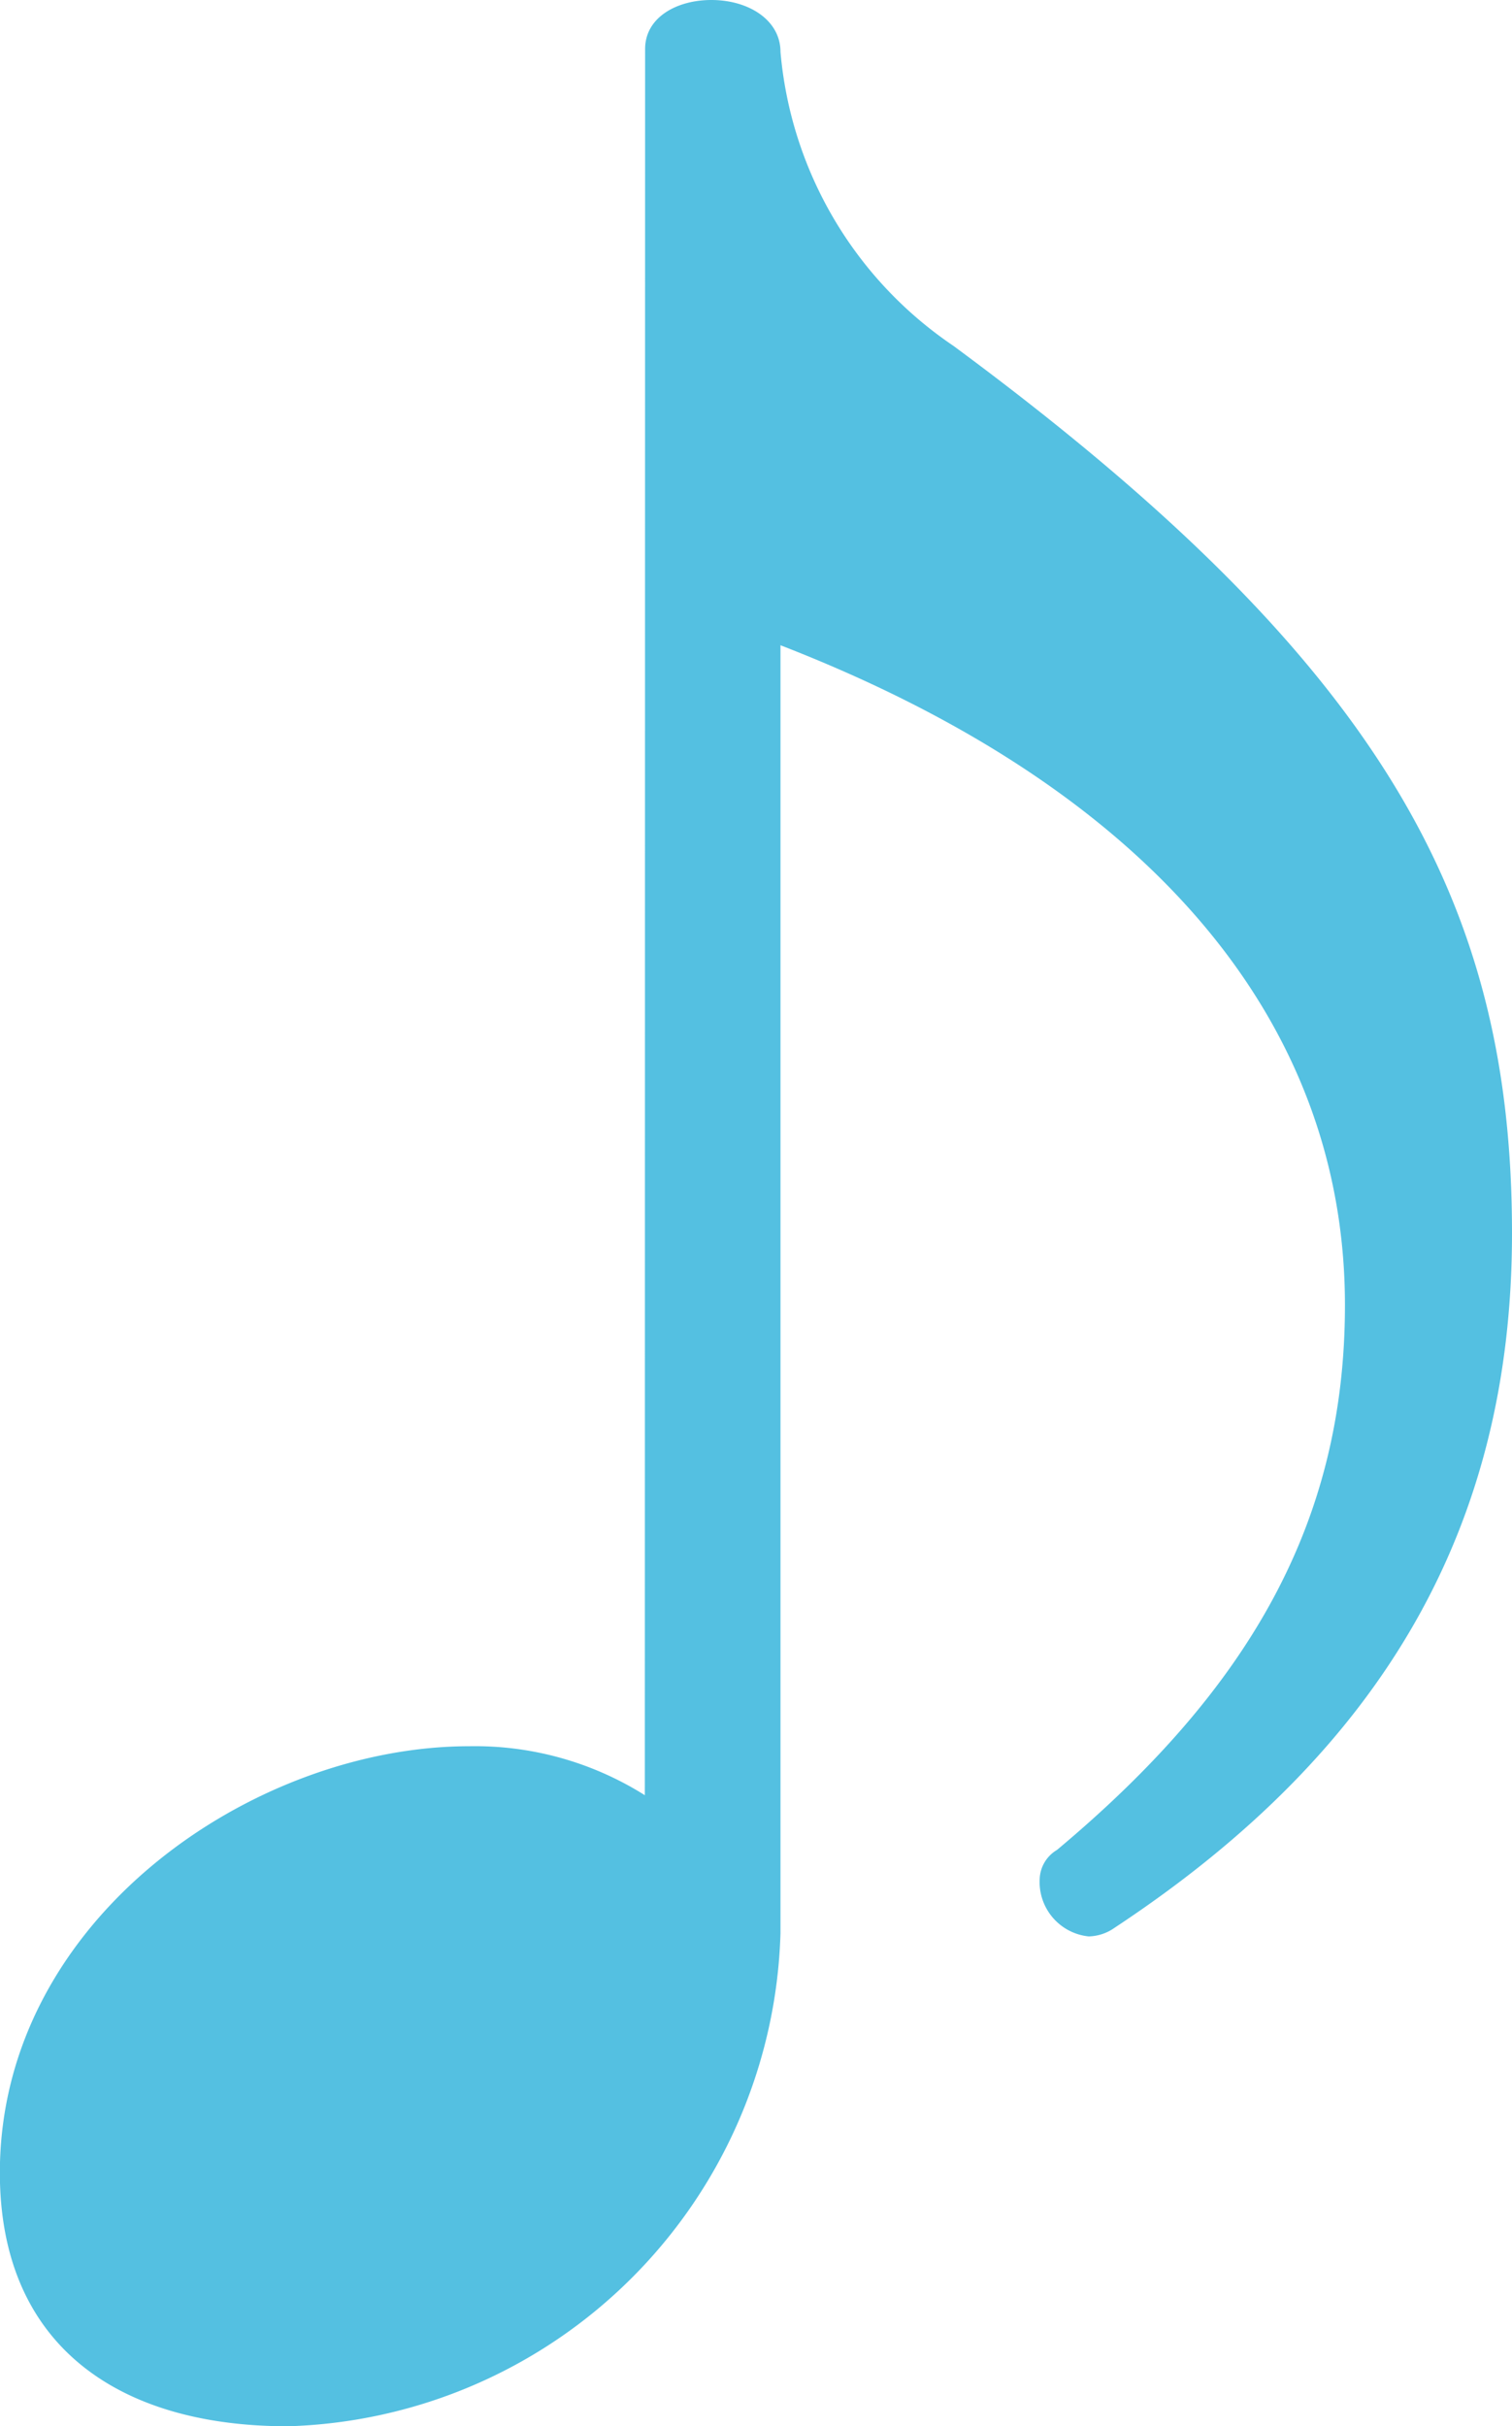 <svg xmlns="http://www.w3.org/2000/svg" width="33.598" height="53.884" viewBox="0 0 33.598 53.884">
  <path id="パス_817" data-name="パス 817" d="M450.038,326.524c0-.7.7-1.088,1.472-1.088.832,0,1.536.448,1.536,1.152a8.793,8.793,0,0,0,3.84,6.527c9.535,7.04,12.415,12.352,12.415,19.711,0,6.464-2.816,11.455-8.831,15.423a1.037,1.037,0,0,1-.576.192,1.215,1.215,0,0,1-1.088-1.28.78.78,0,0,1,.383-.64c4.289-3.584,6.4-7.295,6.4-12.1,0-6.272-4.287-11.455-12.543-14.655v28.606A11.282,11.282,0,0,1,442.1,379.32c-3.84,0-6.4-1.856-6.4-5.631,0-5.632,5.632-9.472,10.432-9.472a7.081,7.081,0,0,1,3.9,1.088Z" transform="translate(-435.703 -325.436)" fill="#54c0e1"/>
</svg>
